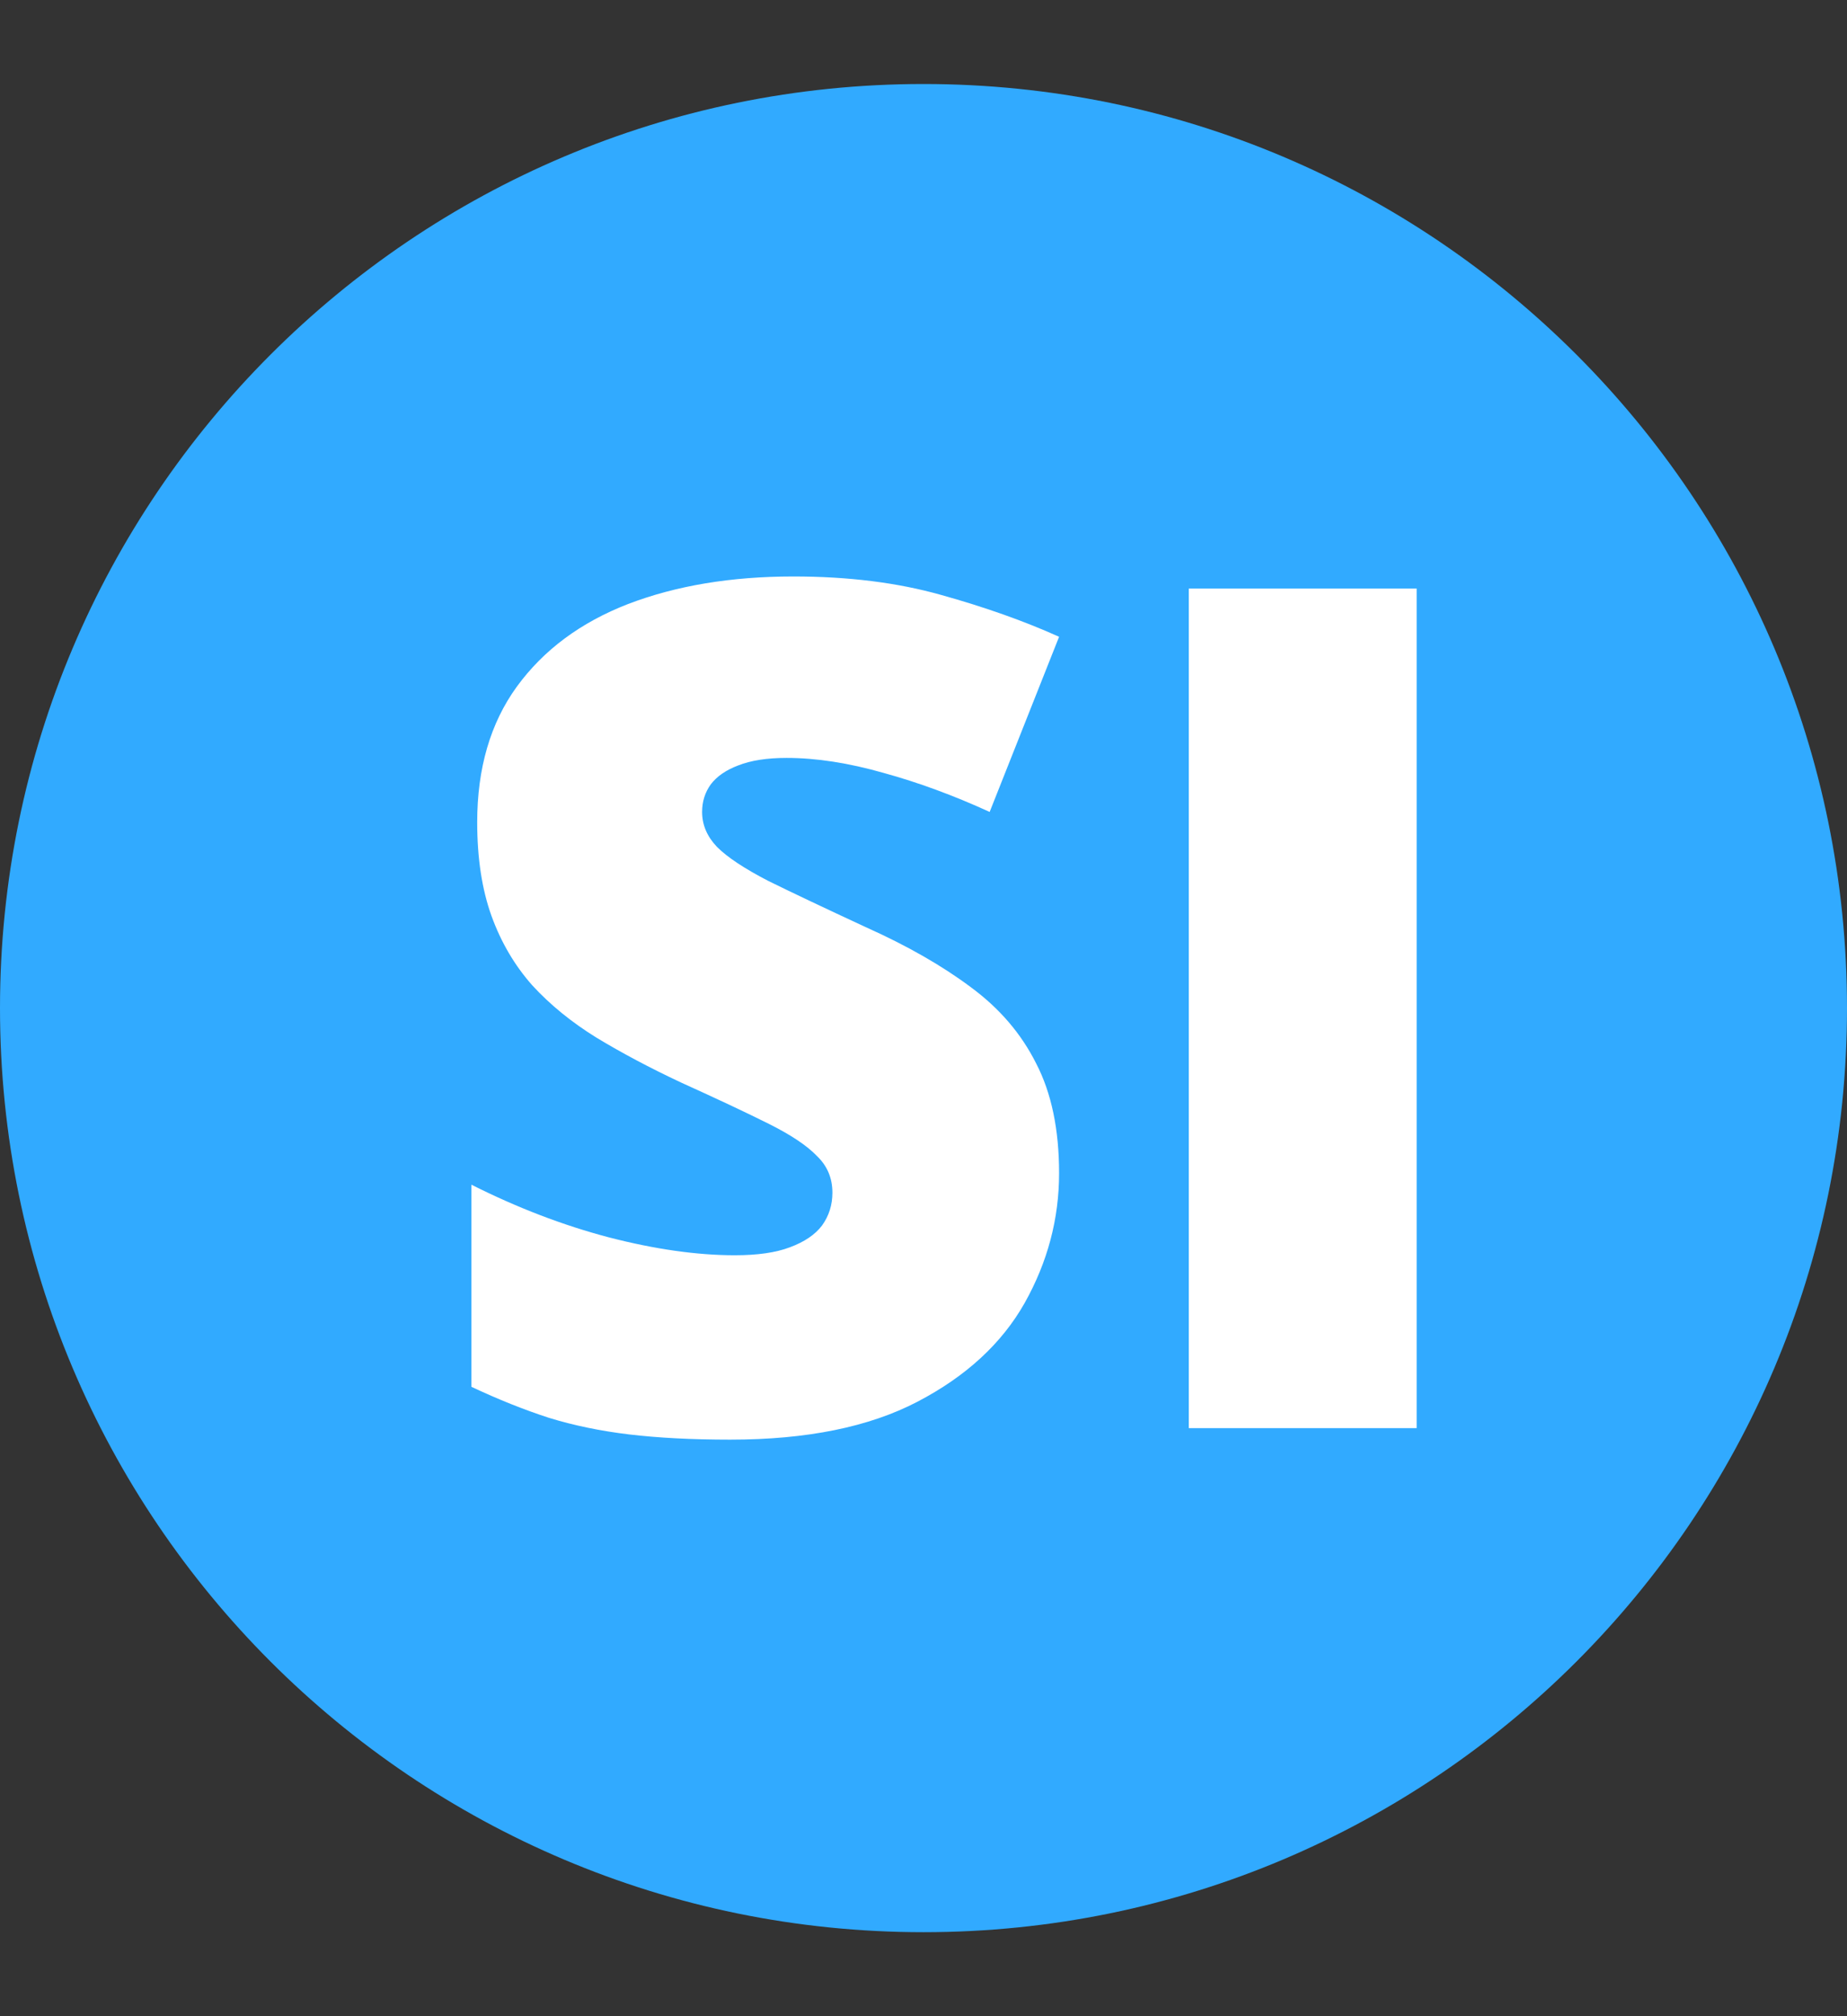 <svg width="22" height="24" viewBox="0 0 22 24" fill="none" xmlns="http://www.w3.org/2000/svg">
<rect x="0" y="0" width="22" height="24" fill="#333333" stroke="none"/>
<g clip-path="url(#clip0_1104_2)">
<path d="M11 23C17.075 23 22 18.075 22 12C22 5.925 17.075 1 11 1C4.925 1 0 5.925 0 12C0 18.075 4.925 23 11 23Z" fill="#31AAFF"/>
<path d="M12.615 13.965C12.615 14.507 12.479 15.022 12.205 15.51C11.932 15.993 11.505 16.385 10.927 16.686C10.352 16.986 9.61 17.137 8.698 17.137C8.243 17.137 7.841 17.116 7.495 17.075C7.153 17.034 6.834 16.968 6.538 16.877C6.242 16.781 5.934 16.658 5.615 16.508V14.102C6.158 14.375 6.704 14.585 7.256 14.73C7.807 14.872 8.306 14.942 8.753 14.942C9.022 14.942 9.241 14.911 9.409 14.847C9.582 14.783 9.71 14.696 9.792 14.587C9.874 14.473 9.915 14.343 9.915 14.197C9.915 14.024 9.854 13.878 9.73 13.76C9.612 13.637 9.421 13.509 9.156 13.377C8.892 13.245 8.543 13.081 8.11 12.885C7.741 12.712 7.406 12.534 7.105 12.352C6.809 12.169 6.554 11.962 6.34 11.729C6.13 11.492 5.968 11.217 5.854 10.902C5.741 10.588 5.684 10.216 5.684 9.788C5.684 9.146 5.841 8.608 6.155 8.175C6.474 7.737 6.916 7.409 7.481 7.19C8.051 6.972 8.707 6.862 9.45 6.862C10.102 6.862 10.688 6.935 11.207 7.081C11.731 7.227 12.2 7.393 12.615 7.58L11.788 9.665C11.36 9.469 10.938 9.314 10.523 9.2C10.109 9.082 9.724 9.022 9.368 9.022C9.136 9.022 8.944 9.052 8.794 9.111C8.648 9.166 8.539 9.241 8.466 9.337C8.397 9.433 8.363 9.542 8.363 9.665C8.363 9.82 8.423 9.959 8.541 10.082C8.664 10.205 8.867 10.339 9.149 10.485C9.437 10.627 9.826 10.811 10.318 11.039C10.806 11.258 11.221 11.495 11.562 11.75C11.904 12.001 12.164 12.304 12.342 12.659C12.524 13.01 12.615 13.445 12.615 13.965ZM14.16 17V7.006H16.874V17H14.16Z" fill="white"/>
</g>
<defs>
<clipPath id="clip0_1104_2">
<rect width="22" height="24" fill="white"/>
</clipPath>
</defs>
</svg>

